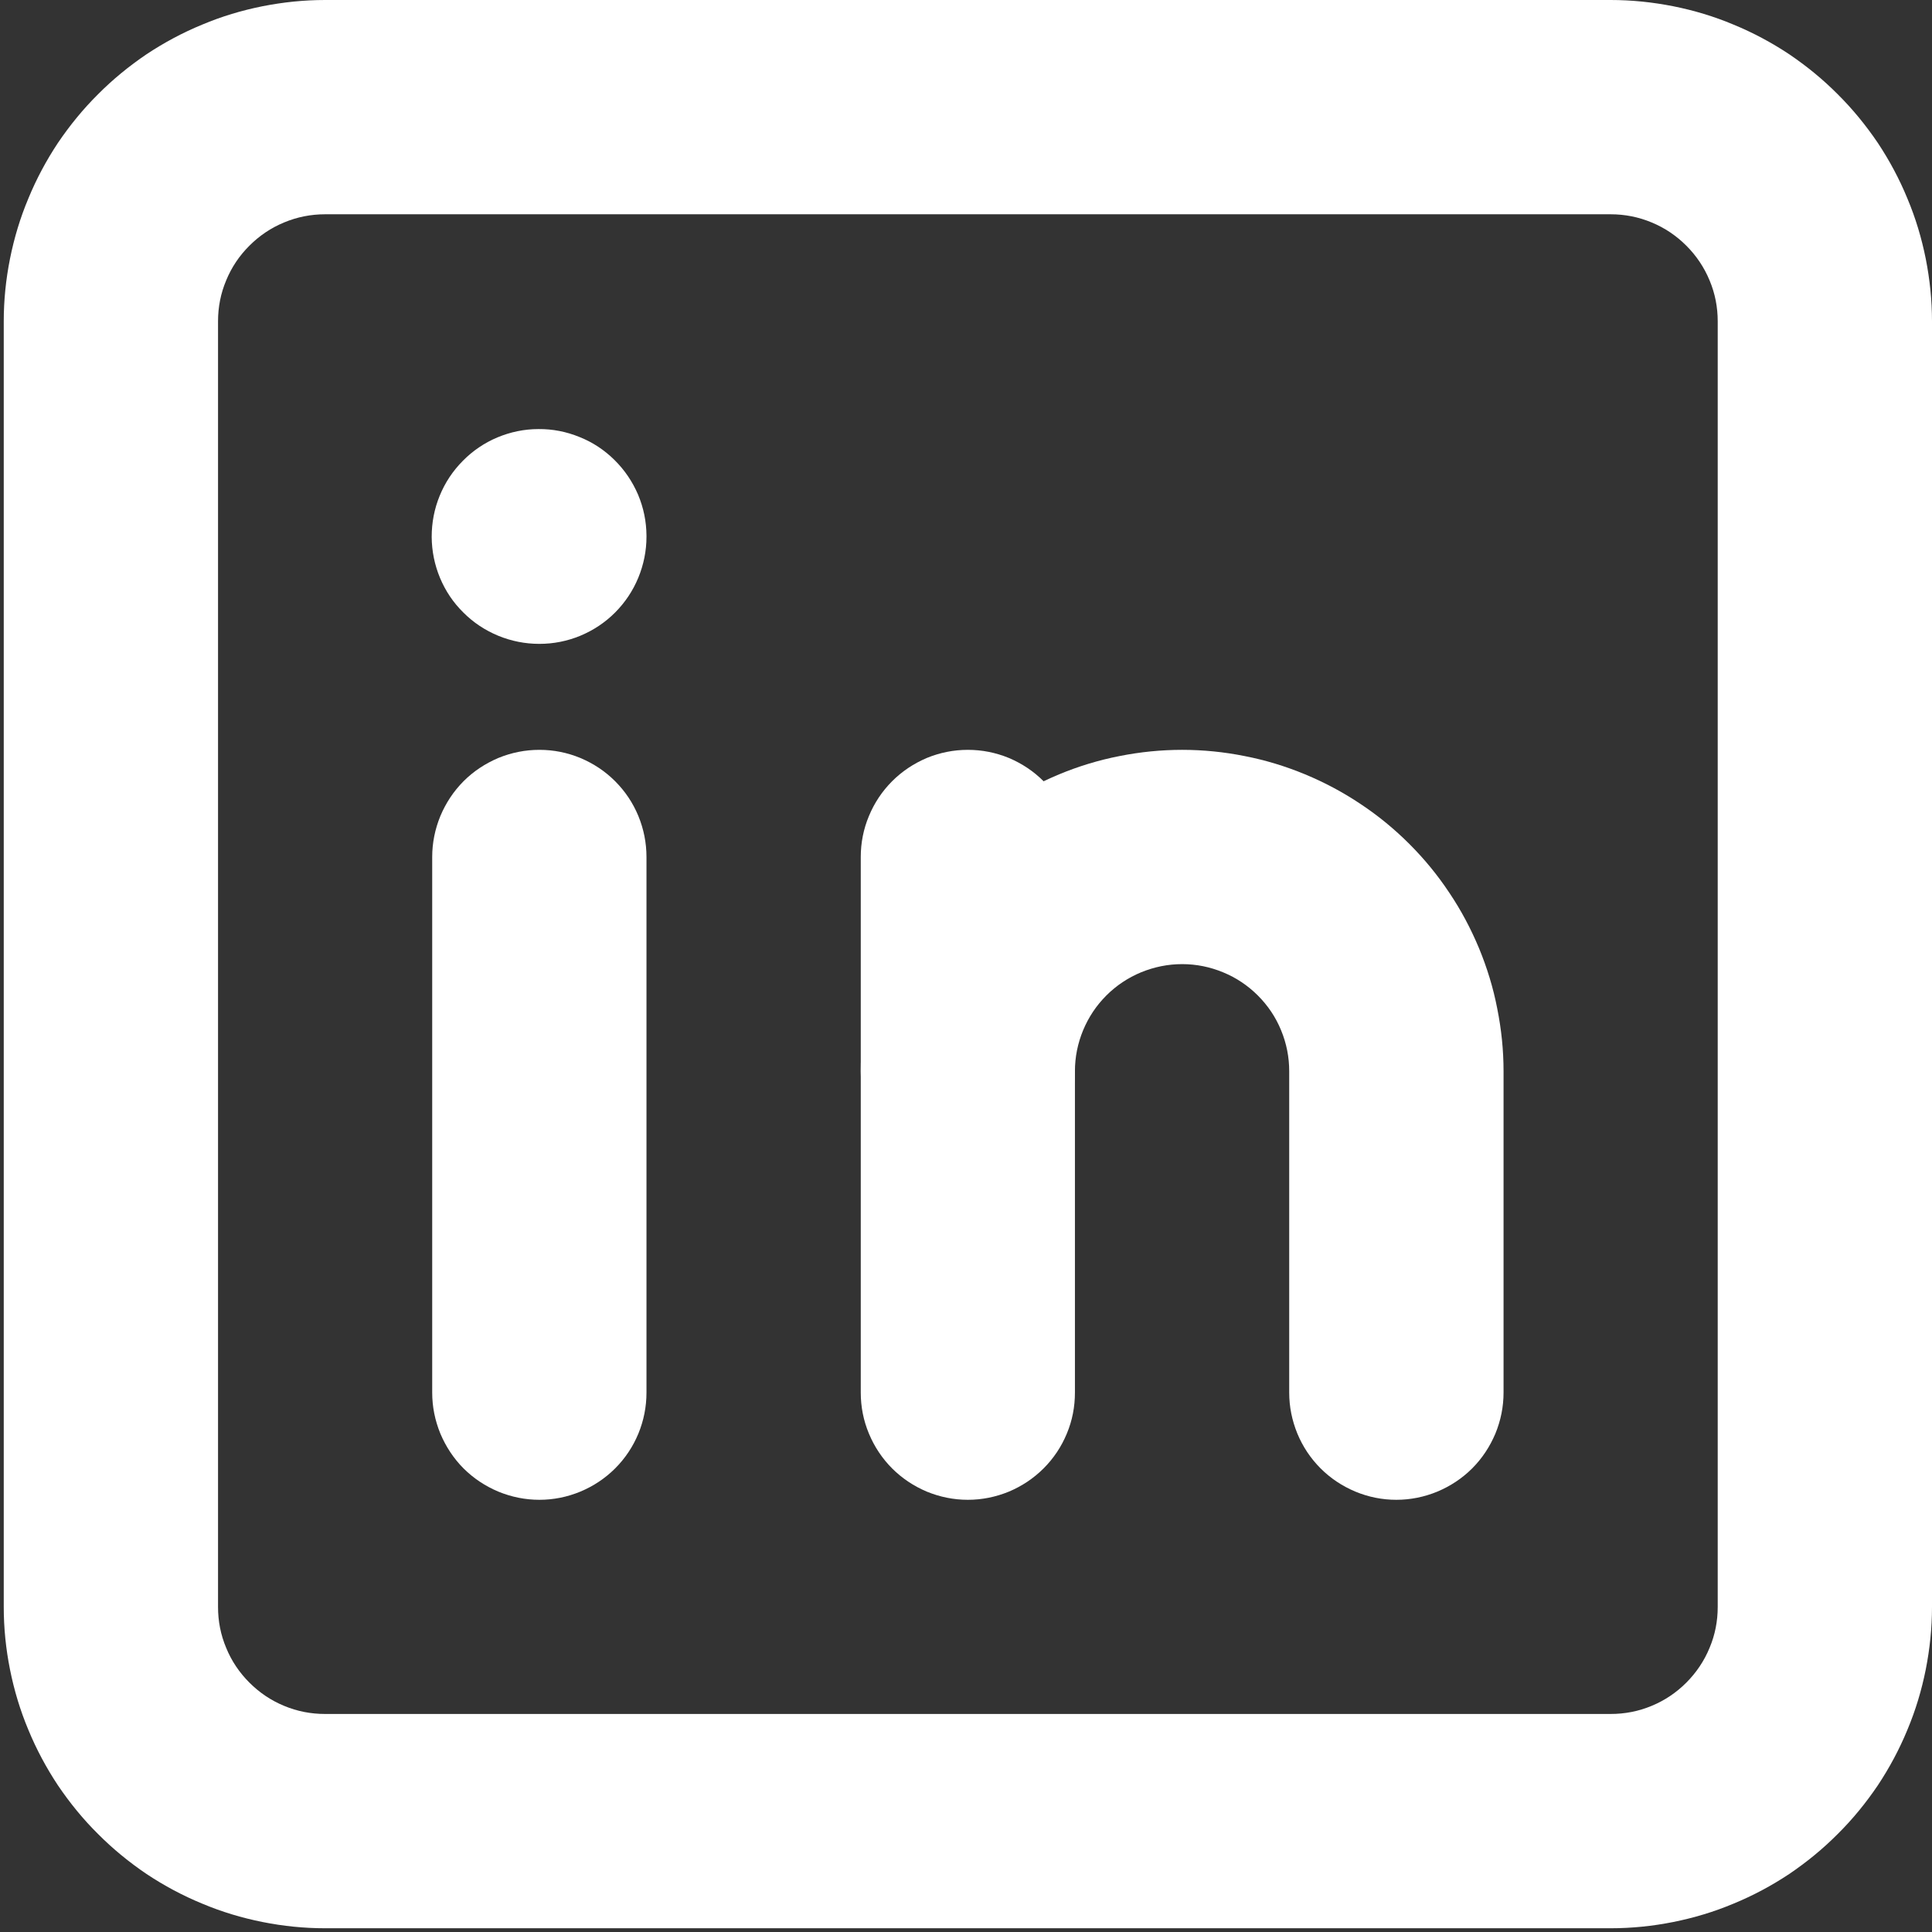 <svg width="34" height="34" viewBox="0 0 34 34" fill="none" xmlns="http://www.w3.org/2000/svg">
<rect x="0" y="0" width="34" height="34" fill="#333333" stroke="none"/>
<g clip-path="url(#clip0_5_298)">
<path d="M28.344 33.934H5.721C5.35 33.934 4.984 33.897 4.619 33.824C4.254 33.751 3.901 33.645 3.559 33.501C3.216 33.36 2.889 33.185 2.58 32.98C2.273 32.772 1.986 32.538 1.725 32.275C1.462 32.015 1.228 31.727 1.02 31.42C0.815 31.111 0.64 30.784 0.499 30.442C0.355 30.099 0.249 29.746 0.176 29.381C0.103 29.017 0.066 28.65 0.066 28.279V5.656C0.066 5.285 0.103 4.918 0.176 4.553C0.249 4.189 0.355 3.835 0.499 3.493C0.64 3.15 0.815 2.823 1.02 2.514C1.228 2.207 1.462 1.92 1.725 1.659C1.986 1.396 2.273 1.162 2.58 0.954C2.889 0.749 3.216 0.574 3.559 0.433C3.901 0.289 4.254 0.183 4.619 0.11C4.984 0.038 5.35 0 5.721 0H28.344C28.715 0 29.082 0.038 29.447 0.11C29.811 0.183 30.165 0.289 30.507 0.433C30.85 0.574 31.177 0.749 31.486 0.954C31.793 1.162 32.08 1.396 32.341 1.659C32.604 1.92 32.838 2.207 33.046 2.514C33.251 2.823 33.426 3.15 33.567 3.493C33.711 3.835 33.817 4.189 33.89 4.553C33.962 4.918 34 5.285 34 5.656V28.279C34 28.65 33.962 29.017 33.89 29.381C33.817 29.746 33.711 30.099 33.567 30.442C33.426 30.784 33.251 31.111 33.046 31.42C32.838 31.727 32.604 32.015 32.341 32.275C32.08 32.538 31.793 32.772 31.486 32.98C31.177 33.185 30.85 33.36 30.507 33.501C30.165 33.645 29.811 33.751 29.447 33.824C29.082 33.897 28.715 33.934 28.344 33.934ZM5.721 3.771C5.472 3.771 5.231 3.818 4.999 3.915C4.769 4.01 4.566 4.147 4.389 4.324C4.212 4.5 4.075 4.704 3.981 4.933C3.883 5.165 3.837 5.406 3.837 5.656V28.279C3.837 28.528 3.883 28.769 3.981 29.001C4.075 29.231 4.212 29.434 4.389 29.611C4.566 29.788 4.769 29.925 4.999 30.02C5.231 30.117 5.472 30.163 5.721 30.163H28.344C28.594 30.163 28.835 30.117 29.067 30.02C29.297 29.925 29.5 29.788 29.677 29.611C29.853 29.434 29.99 29.231 30.085 29.001C30.183 28.769 30.229 28.528 30.229 28.279V5.656C30.229 5.406 30.183 5.165 30.085 4.933C29.99 4.704 29.853 4.5 29.677 4.324C29.5 4.147 29.297 4.01 29.067 3.915C28.835 3.818 28.594 3.771 28.344 3.771H5.721Z" fill="white"/>
<path d="M9.493 26.394C9.243 26.394 9.002 26.345 8.77 26.25C8.54 26.153 8.335 26.018 8.158 25.842C7.982 25.665 7.847 25.459 7.75 25.23C7.655 24.998 7.606 24.757 7.606 24.507V15.082C7.606 14.833 7.655 14.592 7.75 14.36C7.847 14.13 7.982 13.925 8.158 13.748C8.335 13.571 8.54 13.437 8.77 13.339C9.002 13.244 9.243 13.196 9.493 13.196C9.742 13.196 9.983 13.244 10.213 13.339C10.445 13.437 10.648 13.571 10.825 13.748C11.002 13.925 11.139 14.13 11.234 14.36C11.329 14.592 11.377 14.833 11.377 15.082V24.507C11.377 24.757 11.329 24.998 11.234 25.23C11.139 25.459 11.002 25.665 10.825 25.842C10.648 26.018 10.445 26.153 10.213 26.25C9.983 26.345 9.742 26.394 9.493 26.394Z" fill="white"/>
<path d="M9.492 11.331C9.241 11.331 9 11.283 8.768 11.188C8.538 11.093 8.333 10.958 8.156 10.781C7.977 10.605 7.84 10.401 7.743 10.169C7.648 9.94 7.599 9.699 7.597 9.449C7.597 9.197 7.643 8.956 7.738 8.724C7.833 8.492 7.968 8.289 8.145 8.11C8.319 7.934 8.523 7.794 8.755 7.697C8.984 7.602 9.225 7.551 9.477 7.551C9.727 7.549 9.967 7.596 10.199 7.691C10.431 7.783 10.637 7.92 10.814 8.095C10.993 8.272 11.13 8.475 11.229 8.705C11.326 8.937 11.375 9.175 11.377 9.427V9.445C11.377 9.694 11.328 9.935 11.233 10.167C11.138 10.397 11.001 10.602 10.825 10.779C10.648 10.956 10.445 11.091 10.213 11.188C9.983 11.283 9.742 11.331 9.492 11.331Z" fill="white"/>
<path d="M17.033 26.394C16.783 26.394 16.542 26.345 16.31 26.25C16.081 26.153 15.877 26.018 15.7 25.842C15.524 25.665 15.387 25.459 15.292 25.23C15.195 24.998 15.148 24.757 15.148 24.507V15.082C15.148 14.833 15.195 14.592 15.292 14.36C15.387 14.13 15.524 13.925 15.7 13.748C15.877 13.571 16.081 13.437 16.31 13.339C16.542 13.244 16.783 13.196 17.033 13.196C17.282 13.196 17.523 13.244 17.755 13.339C17.985 13.437 18.188 13.571 18.365 13.748C18.542 13.925 18.679 14.13 18.774 14.36C18.871 14.592 18.917 14.833 18.917 15.082V24.507C18.917 24.757 18.871 24.998 18.774 25.23C18.679 25.459 18.542 25.665 18.365 25.842C18.188 26.018 17.985 26.153 17.755 26.25C17.523 26.345 17.282 26.394 17.033 26.394Z" fill="white"/>
<path d="M24.573 26.394C24.323 26.394 24.082 26.345 23.853 26.25C23.621 26.153 23.418 26.018 23.241 25.842C23.064 25.665 22.927 25.459 22.832 25.23C22.737 24.998 22.688 24.757 22.688 24.507V18.852C22.688 18.602 22.64 18.361 22.545 18.131C22.45 17.899 22.313 17.696 22.136 17.519C21.959 17.343 21.756 17.206 21.524 17.111C21.294 17.016 21.054 16.967 20.804 16.967C20.554 16.967 20.314 17.016 20.081 17.111C19.852 17.206 19.646 17.343 19.47 17.519C19.293 17.696 19.158 17.899 19.061 18.131C18.966 18.361 18.917 18.602 18.917 18.852C18.917 19.101 18.871 19.342 18.774 19.574C18.679 19.804 18.542 20.009 18.365 20.186C18.188 20.363 17.985 20.497 17.755 20.595C17.523 20.69 17.282 20.738 17.033 20.738C16.783 20.738 16.542 20.69 16.31 20.595C16.081 20.497 15.877 20.363 15.7 20.186C15.524 20.009 15.387 19.804 15.292 19.574C15.195 19.342 15.148 19.101 15.148 18.852C15.148 18.48 15.184 18.114 15.256 17.749C15.329 17.385 15.435 17.031 15.579 16.689C15.72 16.344 15.895 16.019 16.1 15.71C16.306 15.401 16.542 15.116 16.803 14.853C17.066 14.59 17.353 14.356 17.66 14.15C17.969 13.943 18.296 13.77 18.639 13.627C18.981 13.485 19.335 13.377 19.699 13.306C20.064 13.233 20.433 13.196 20.804 13.196C21.175 13.196 21.542 13.233 21.906 13.306C22.271 13.377 22.624 13.485 22.967 13.627C23.311 13.77 23.636 13.943 23.945 14.15C24.255 14.356 24.54 14.59 24.803 14.853C25.066 15.116 25.3 15.401 25.505 15.71C25.713 16.019 25.885 16.344 26.029 16.689C26.17 17.031 26.279 17.385 26.349 17.749C26.422 18.114 26.46 18.48 26.46 18.852V24.507C26.46 24.757 26.411 24.998 26.316 25.23C26.219 25.459 26.084 25.665 25.907 25.842C25.731 26.018 25.525 26.153 25.295 26.25C25.063 26.345 24.823 26.394 24.573 26.394Z" fill="white"/>
</g>
<defs>
<clipPath id="clip0_5_298">
<rect width="33.934" height="33.934" fill="white" transform="translate(0.066)"/>
</clipPath>
</defs>
</svg>
